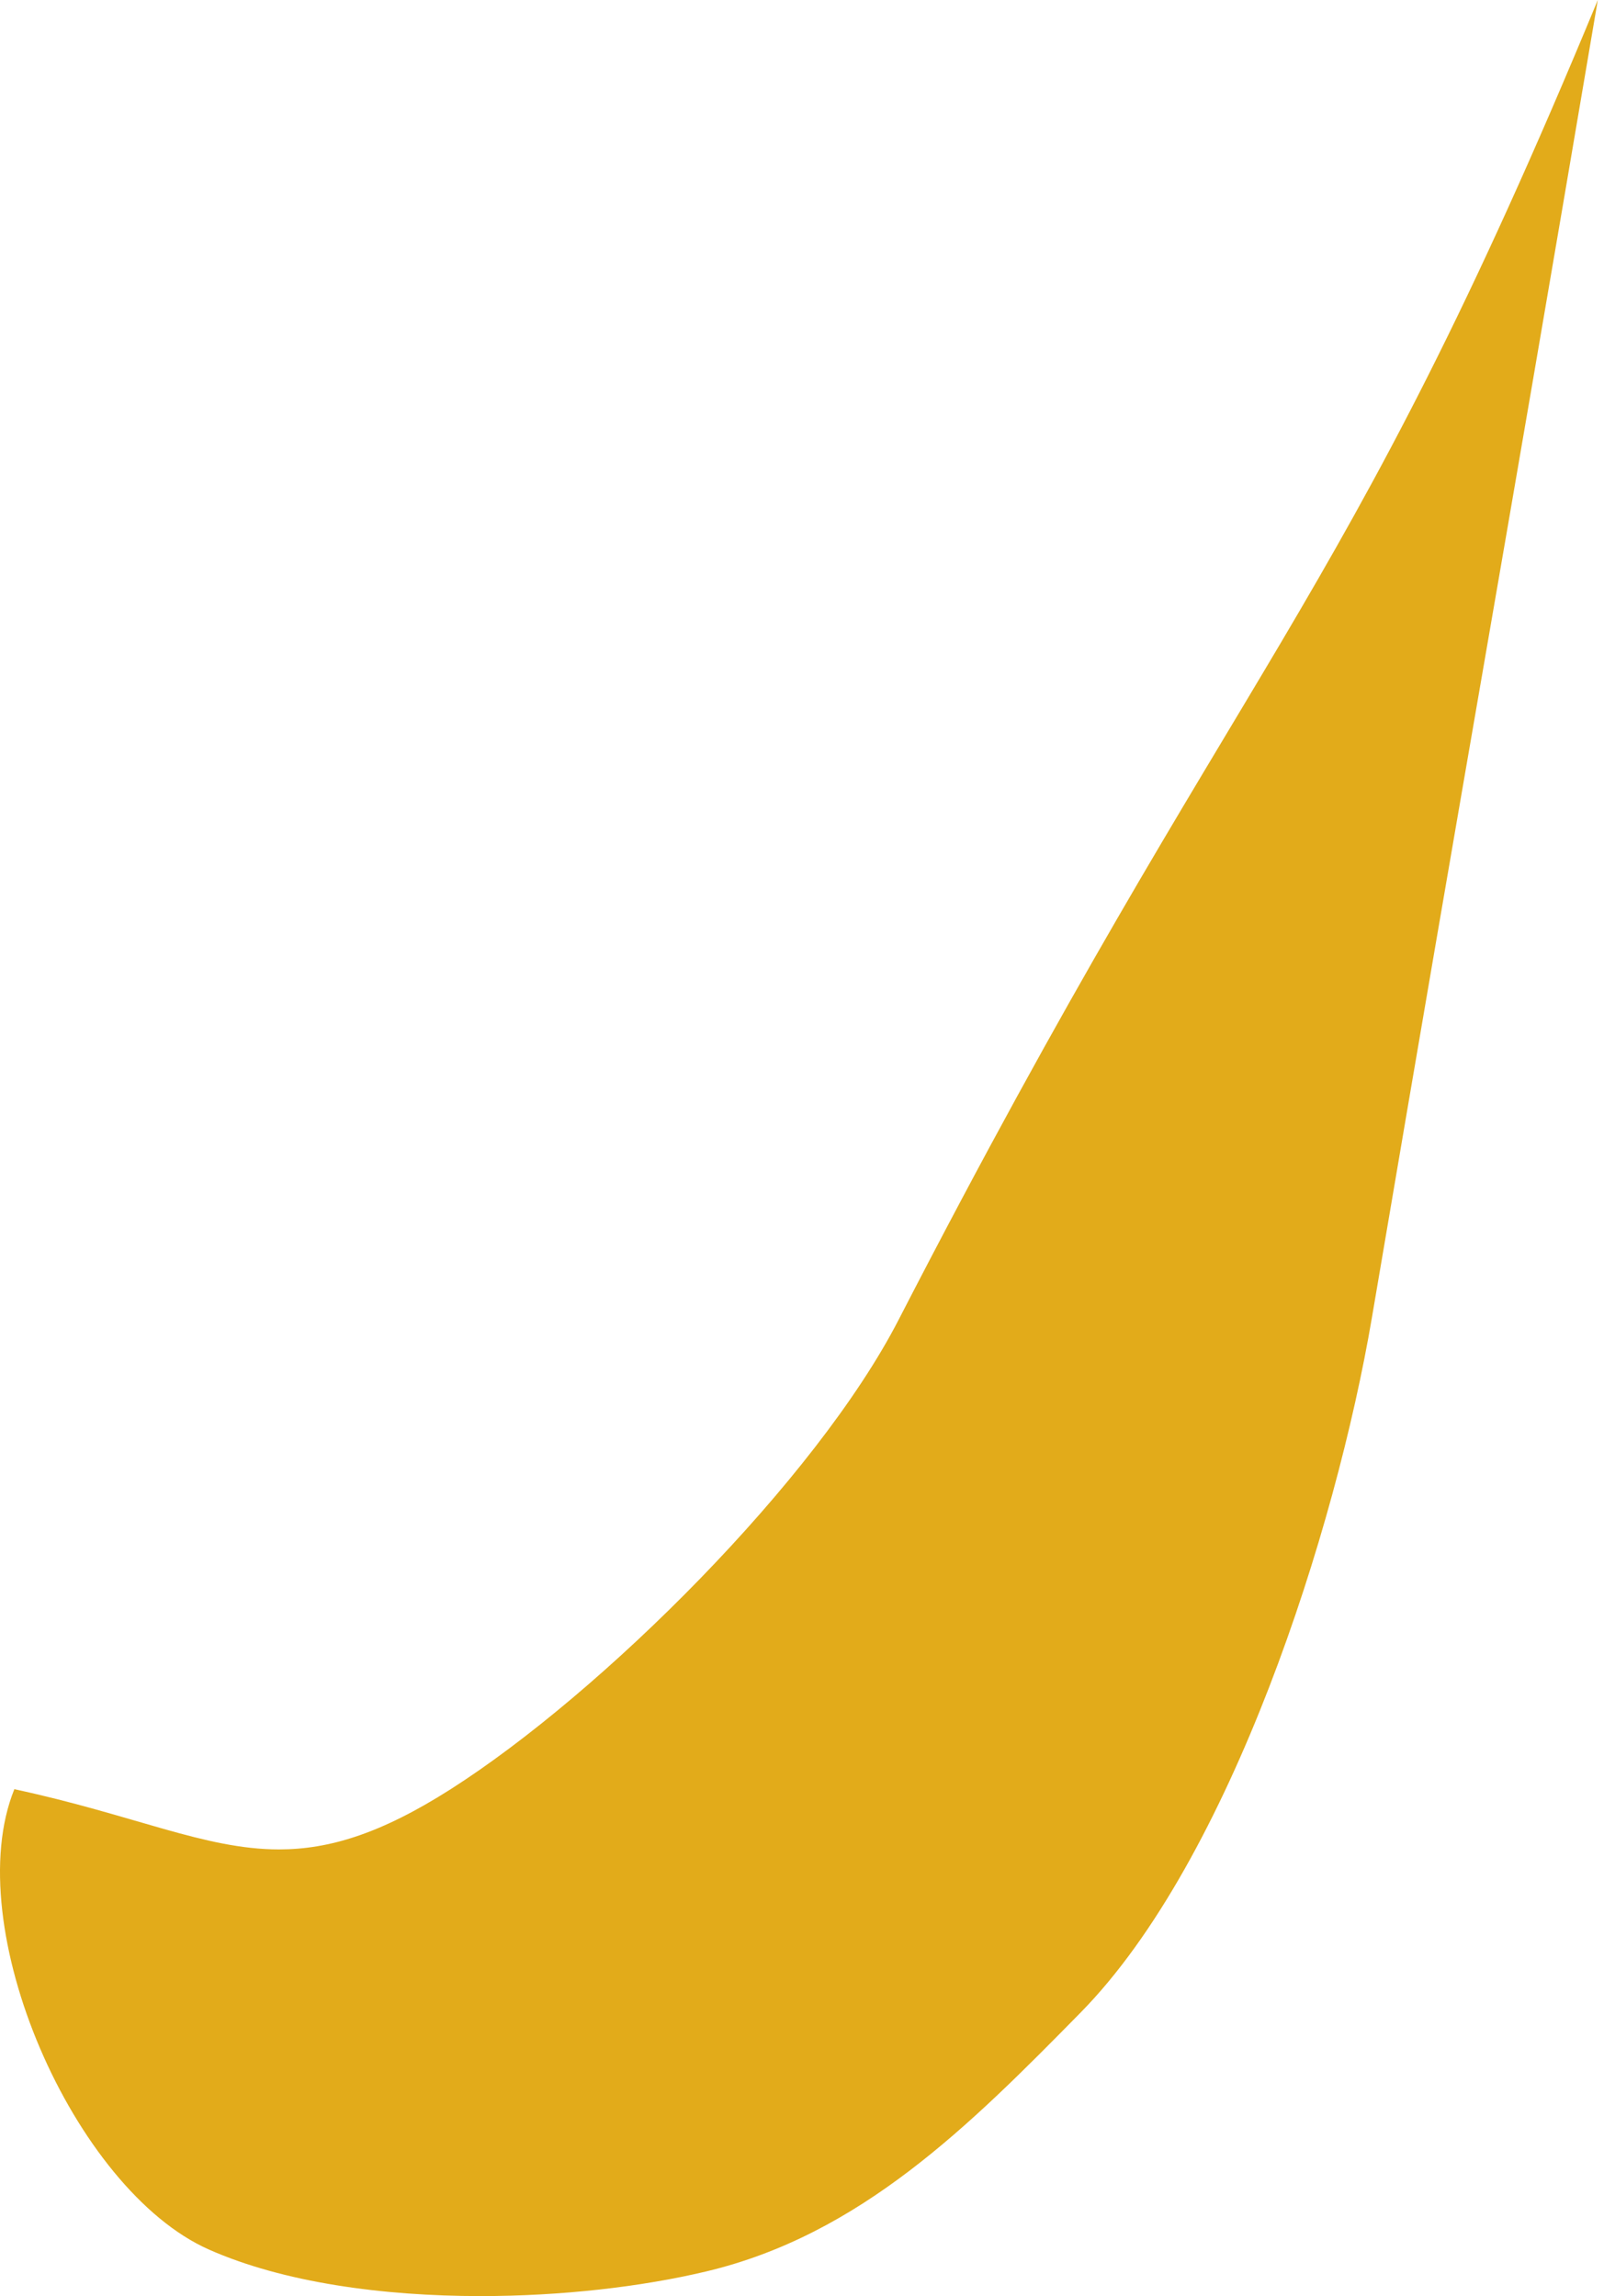 <?xml version="1.0" encoding="UTF-8"?> <svg xmlns="http://www.w3.org/2000/svg" width="139" height="199" viewBox="0 0 139 199" fill="none"> <path d="M41.65 199C33.138 199 24.541 197.818 18.104 194.966C6.394 189.778 -3.581 166.972 1.243 155.068C11.639 157.3 17.744 160.288 24.176 160.288C28.519 160.288 33.002 158.928 39.056 155.068C52.158 146.714 70.74 128.237 77.864 114.4C107.837 56.217 116.073 54.149 138.464 7.64111e-05C129.4 53.422 127.951 60.8 118.883 114.222C115.769 132.562 106.668 161.17 93.654 174.416C84.011 184.234 74.559 193.69 61.19 196.866C55.571 198.203 48.638 199 41.65 199Z" fill="#E2AB1A"></path> </svg> 